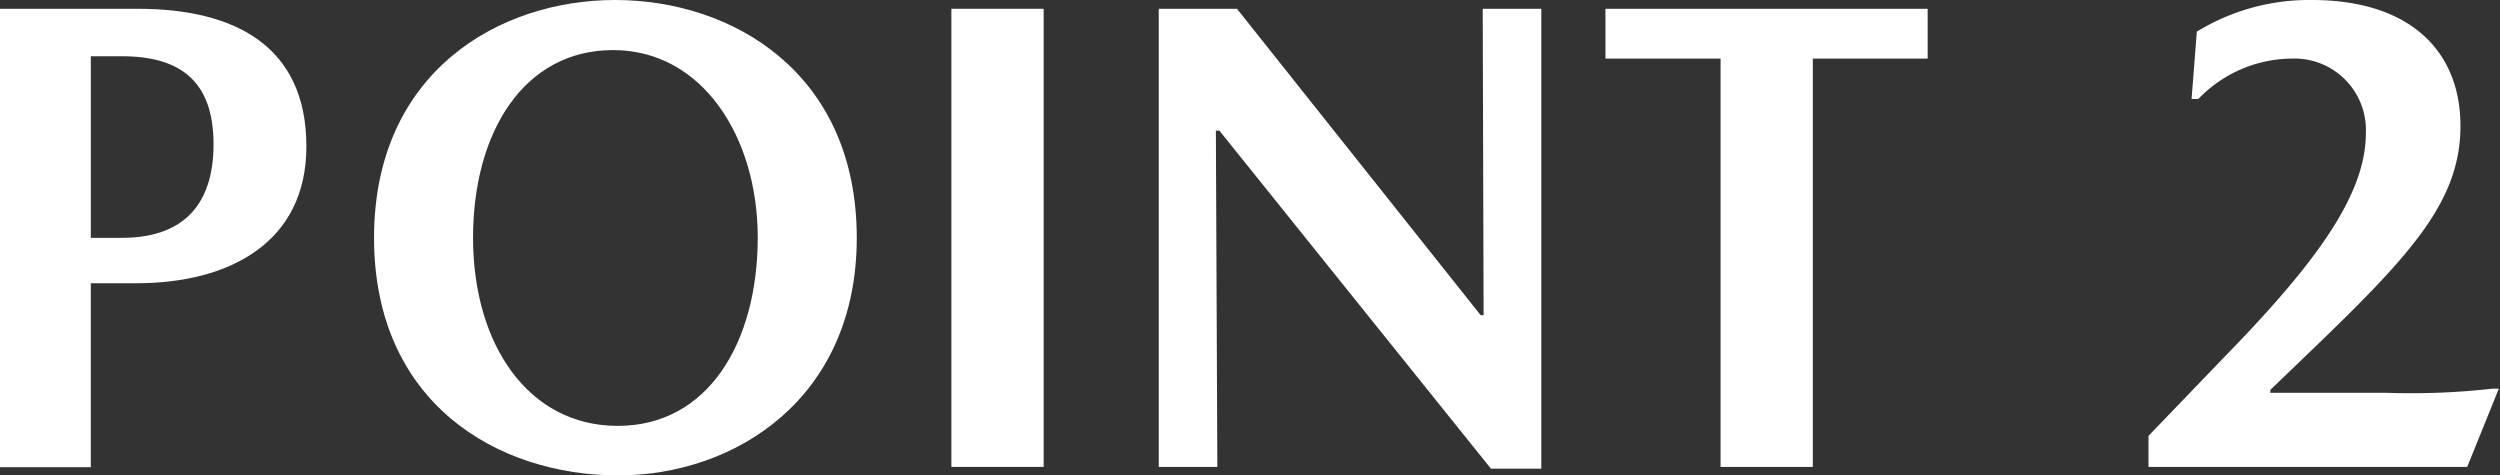 <svg height="16.23" viewBox="0 0 85.35 16.23" width="85.35" xmlns="http://www.w3.org/2000/svg"><rect x="0" y="0" width="85.35" height="16.23" fill="#333333" stroke="none"/><g fill="#fff"><path d="m10.46 5c0 3.26-2.6 4.67-5.81 4.67h-1.55v6.28h-3.1v-15.65h4.71c3.29 0 5.75 1.26 5.75 4.7zm-3.17-.08c0-2.16-1.15-3-3.13-3h-1.06v6.2h1.06c1.96 0 3.13-.99 3.13-3.2z"/><path d="m29.25 8.12c0 5.49-4.16 8.11-8.14 8.11-4.14 0-8.34-2.48-8.34-8.11s4.23-8.12 8.23-8.12 8.25 2.48 8.25 8.12zm-3.38 0c0-3.47-1.91-6.41-4.94-6.41s-4.78 2.78-4.78 6.41 1.88 6.42 4.94 6.42 4.78-2.81 4.78-6.45z"/><path d="m35.63 15.94h-3.15v-15.64h3.15z"/><path d="m50.62.3h2v15.7h-1.72l-9.27-11.54h-.12l.05 11.48h-2v-15.64h2.67l8.32 10.46h.1z"/><path d="m54.81.3h11v1.7h-3.92v13.94h-3.15v-13.94h-3.93z"/><path d="m73.35 14.88 2.5-2.6c3.15-3.22 4.92-5.59 4.92-7.73a2.44 2.44 0 0 0 -2.53-2.55 4.47 4.47 0 0 0 -3.19 1.38h-.23l.18-2.3a7.34 7.34 0 0 1 3.93-1.08c3.32 0 5.07 1.72 5.07 4.3s-1.7 4.41-5.2 7.77l-1.29 1.24v.1h3.94a24.74 24.74 0 0 0 3.63-.14h.23l-1.08 2.67h-10.88z"/></g></svg>